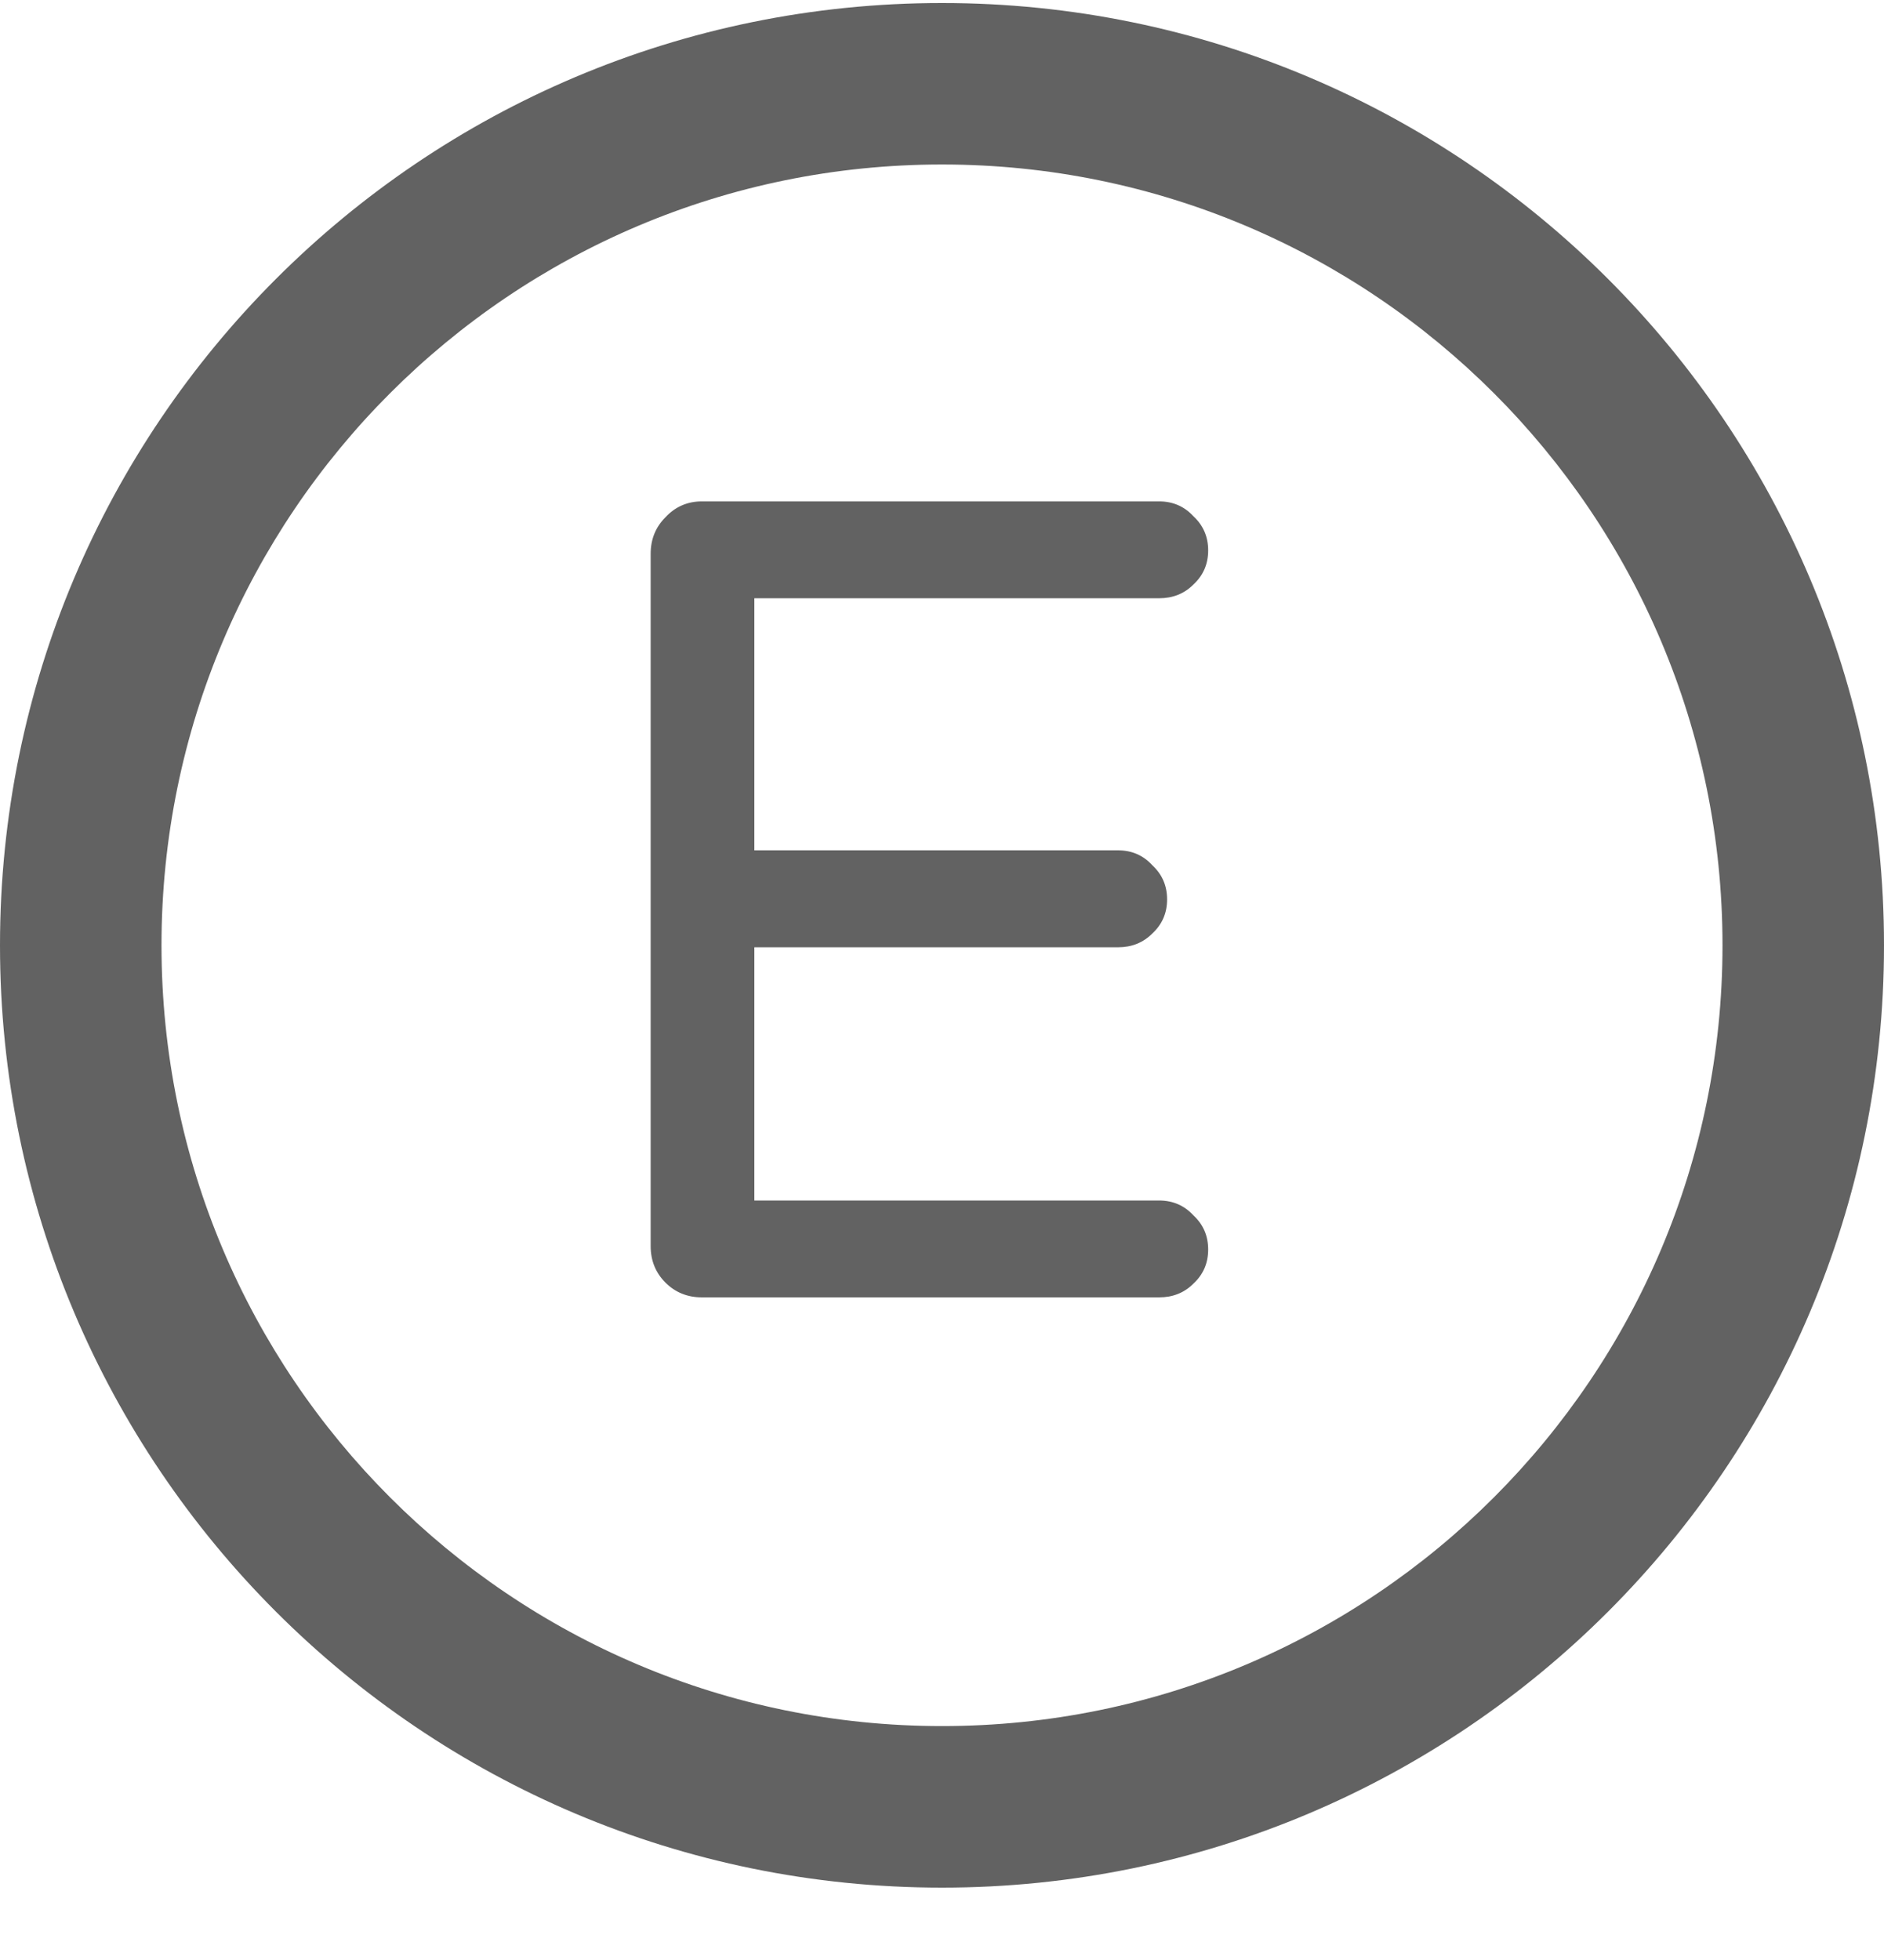 <svg width="25" height="26" viewBox="0 0 25 26" fill="none" xmlns="http://www.w3.org/2000/svg">
<path d="M9.314 17.21C9.123 17.21 8.961 17.145 8.83 17.014C8.699 16.883 8.634 16.721 8.634 16.53V7.346C8.634 7.155 8.699 6.993 8.83 6.862C8.961 6.721 9.123 6.651 9.314 6.651H15.381C15.562 6.651 15.714 6.716 15.835 6.847C15.966 6.968 16.032 7.12 16.032 7.301C16.032 7.483 15.966 7.634 15.835 7.755C15.714 7.876 15.562 7.936 15.381 7.936H10.01V11.28H14.836C15.018 11.28 15.169 11.345 15.29 11.477C15.421 11.598 15.487 11.749 15.487 11.931C15.487 12.112 15.421 12.263 15.29 12.384C15.169 12.505 15.018 12.566 14.836 12.566H10.01V15.925H15.381C15.562 15.925 15.714 15.99 15.835 16.121C15.966 16.242 16.032 16.393 16.032 16.575C16.032 16.757 15.966 16.908 15.835 17.029C15.714 17.15 15.562 17.21 15.381 17.21H9.314Z" fill="#202020" fill-opacity="0.7"/>
<path fill-rule="evenodd" clip-rule="evenodd" d="M12.5 25.04C19.404 25.04 25 19.443 25 12.54C25 5.636 19.404 0.04 12.5 0.04C5.596 0.04 0 5.636 0 12.54C0 19.443 5.596 25.04 12.5 25.04ZM12.5 22.897C18.22 22.897 22.857 18.26 22.857 12.54C22.857 6.819 18.22 2.182 12.5 2.182C6.78 2.182 2.143 6.819 2.143 12.54C2.143 18.26 6.78 22.897 12.5 22.897Z" fill="#202020" fill-opacity="0.7"/>
</svg>